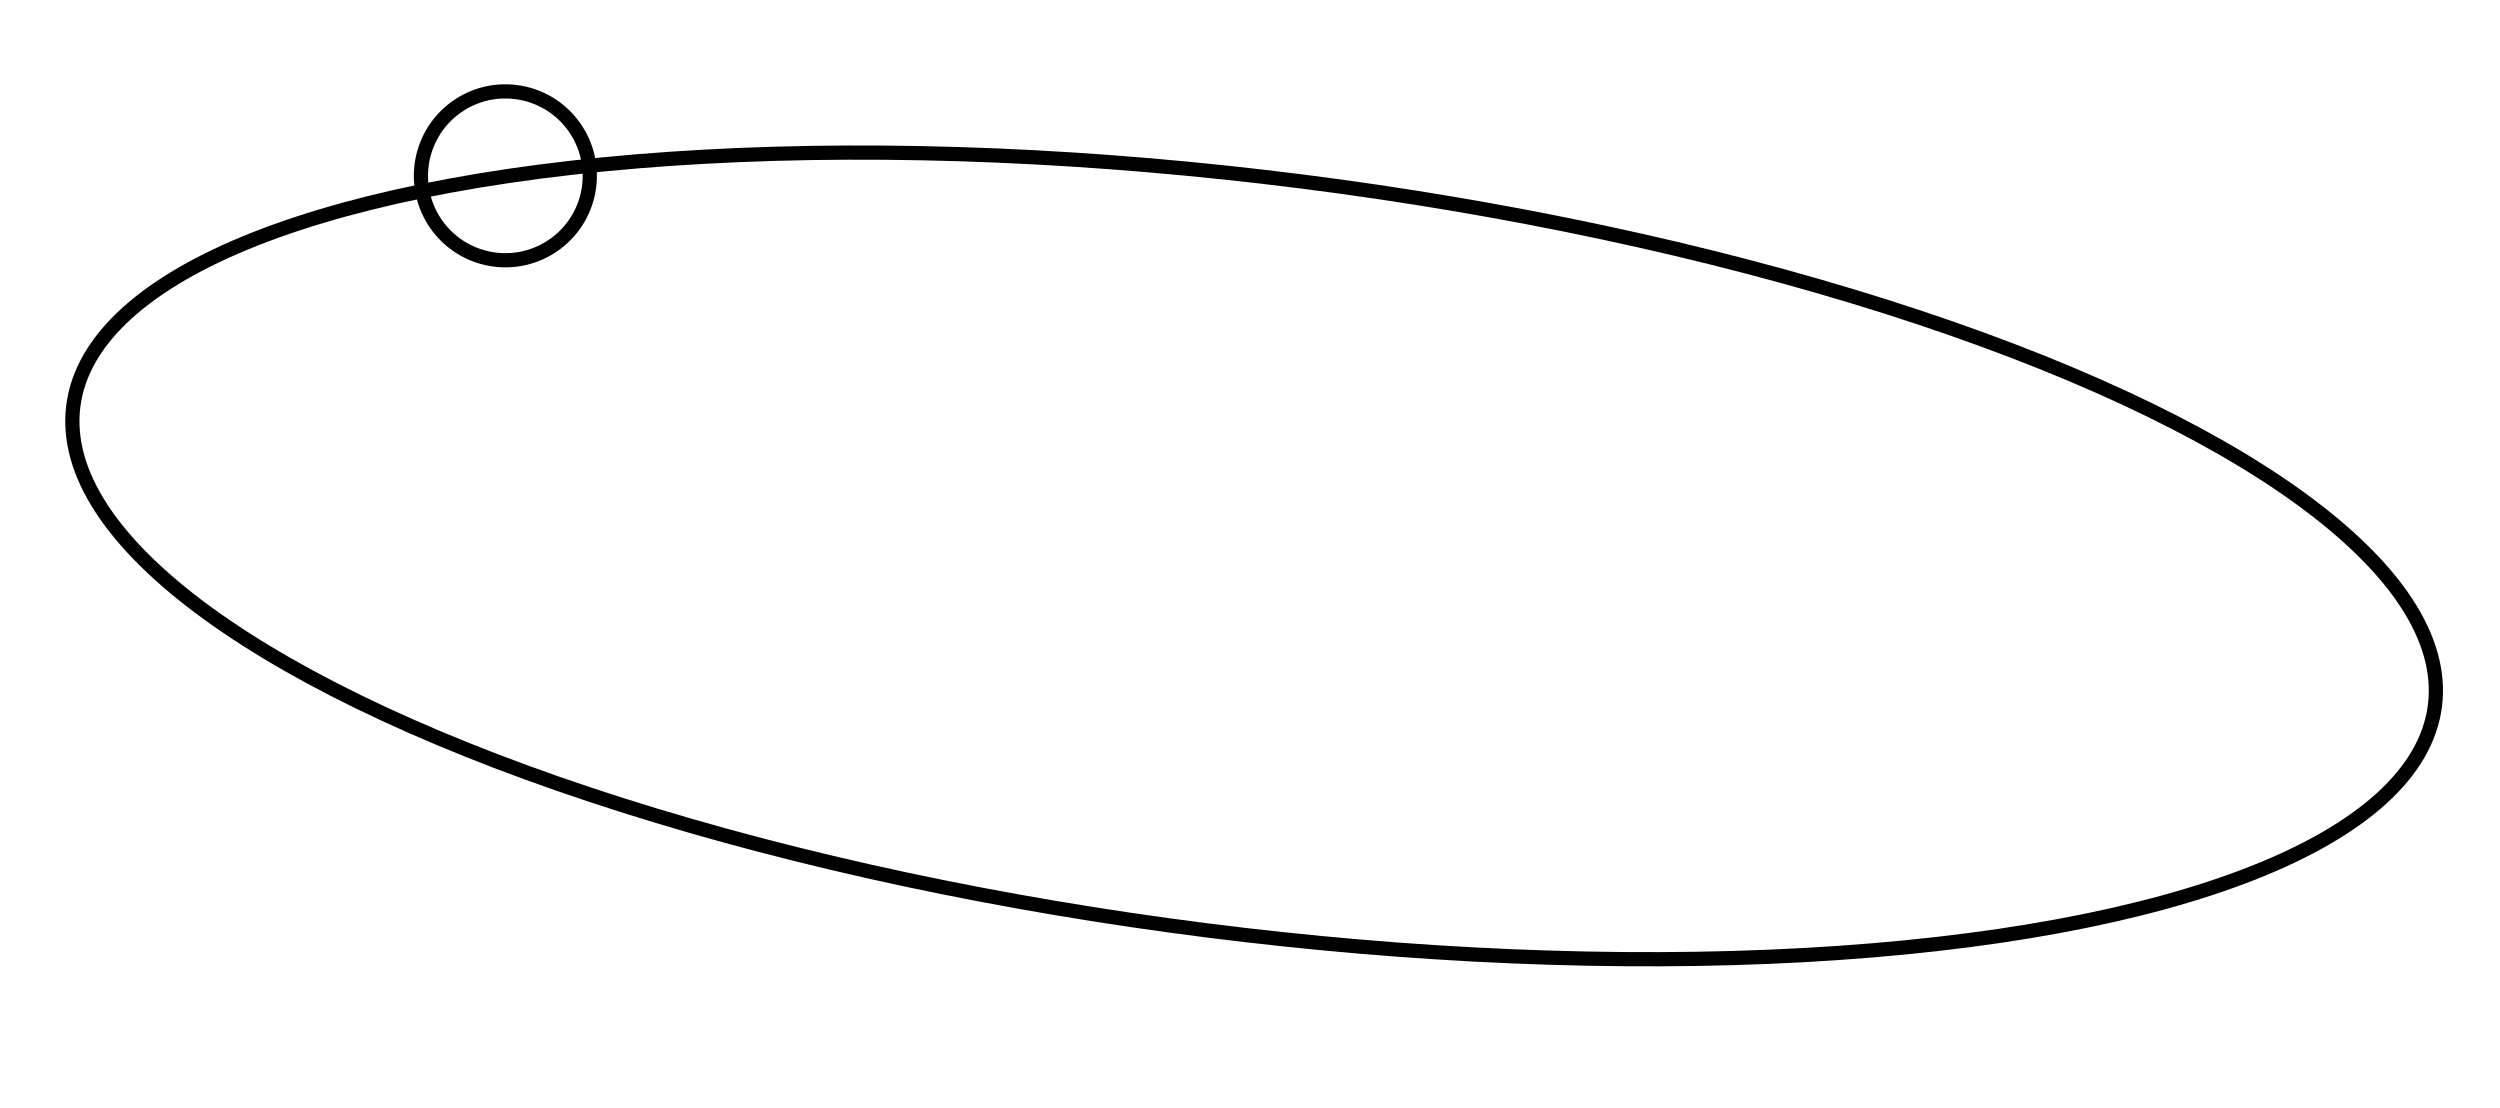 <?xml version="1.0" encoding="UTF-8"?> <svg xmlns="http://www.w3.org/2000/svg" width="88" height="39" viewBox="0 0 88 39" fill="none"> <ellipse cx="44.145" cy="19.568" rx="41.898" ry="13.286" transform="rotate(7.234 44.145 19.568)" stroke="black" stroke-width="0.5"></ellipse> <circle cx="17.789" cy="6.189" r="2.972" transform="rotate(7.234 17.789 6.189)" stroke="black" stroke-width="0.5"></circle> </svg> 
